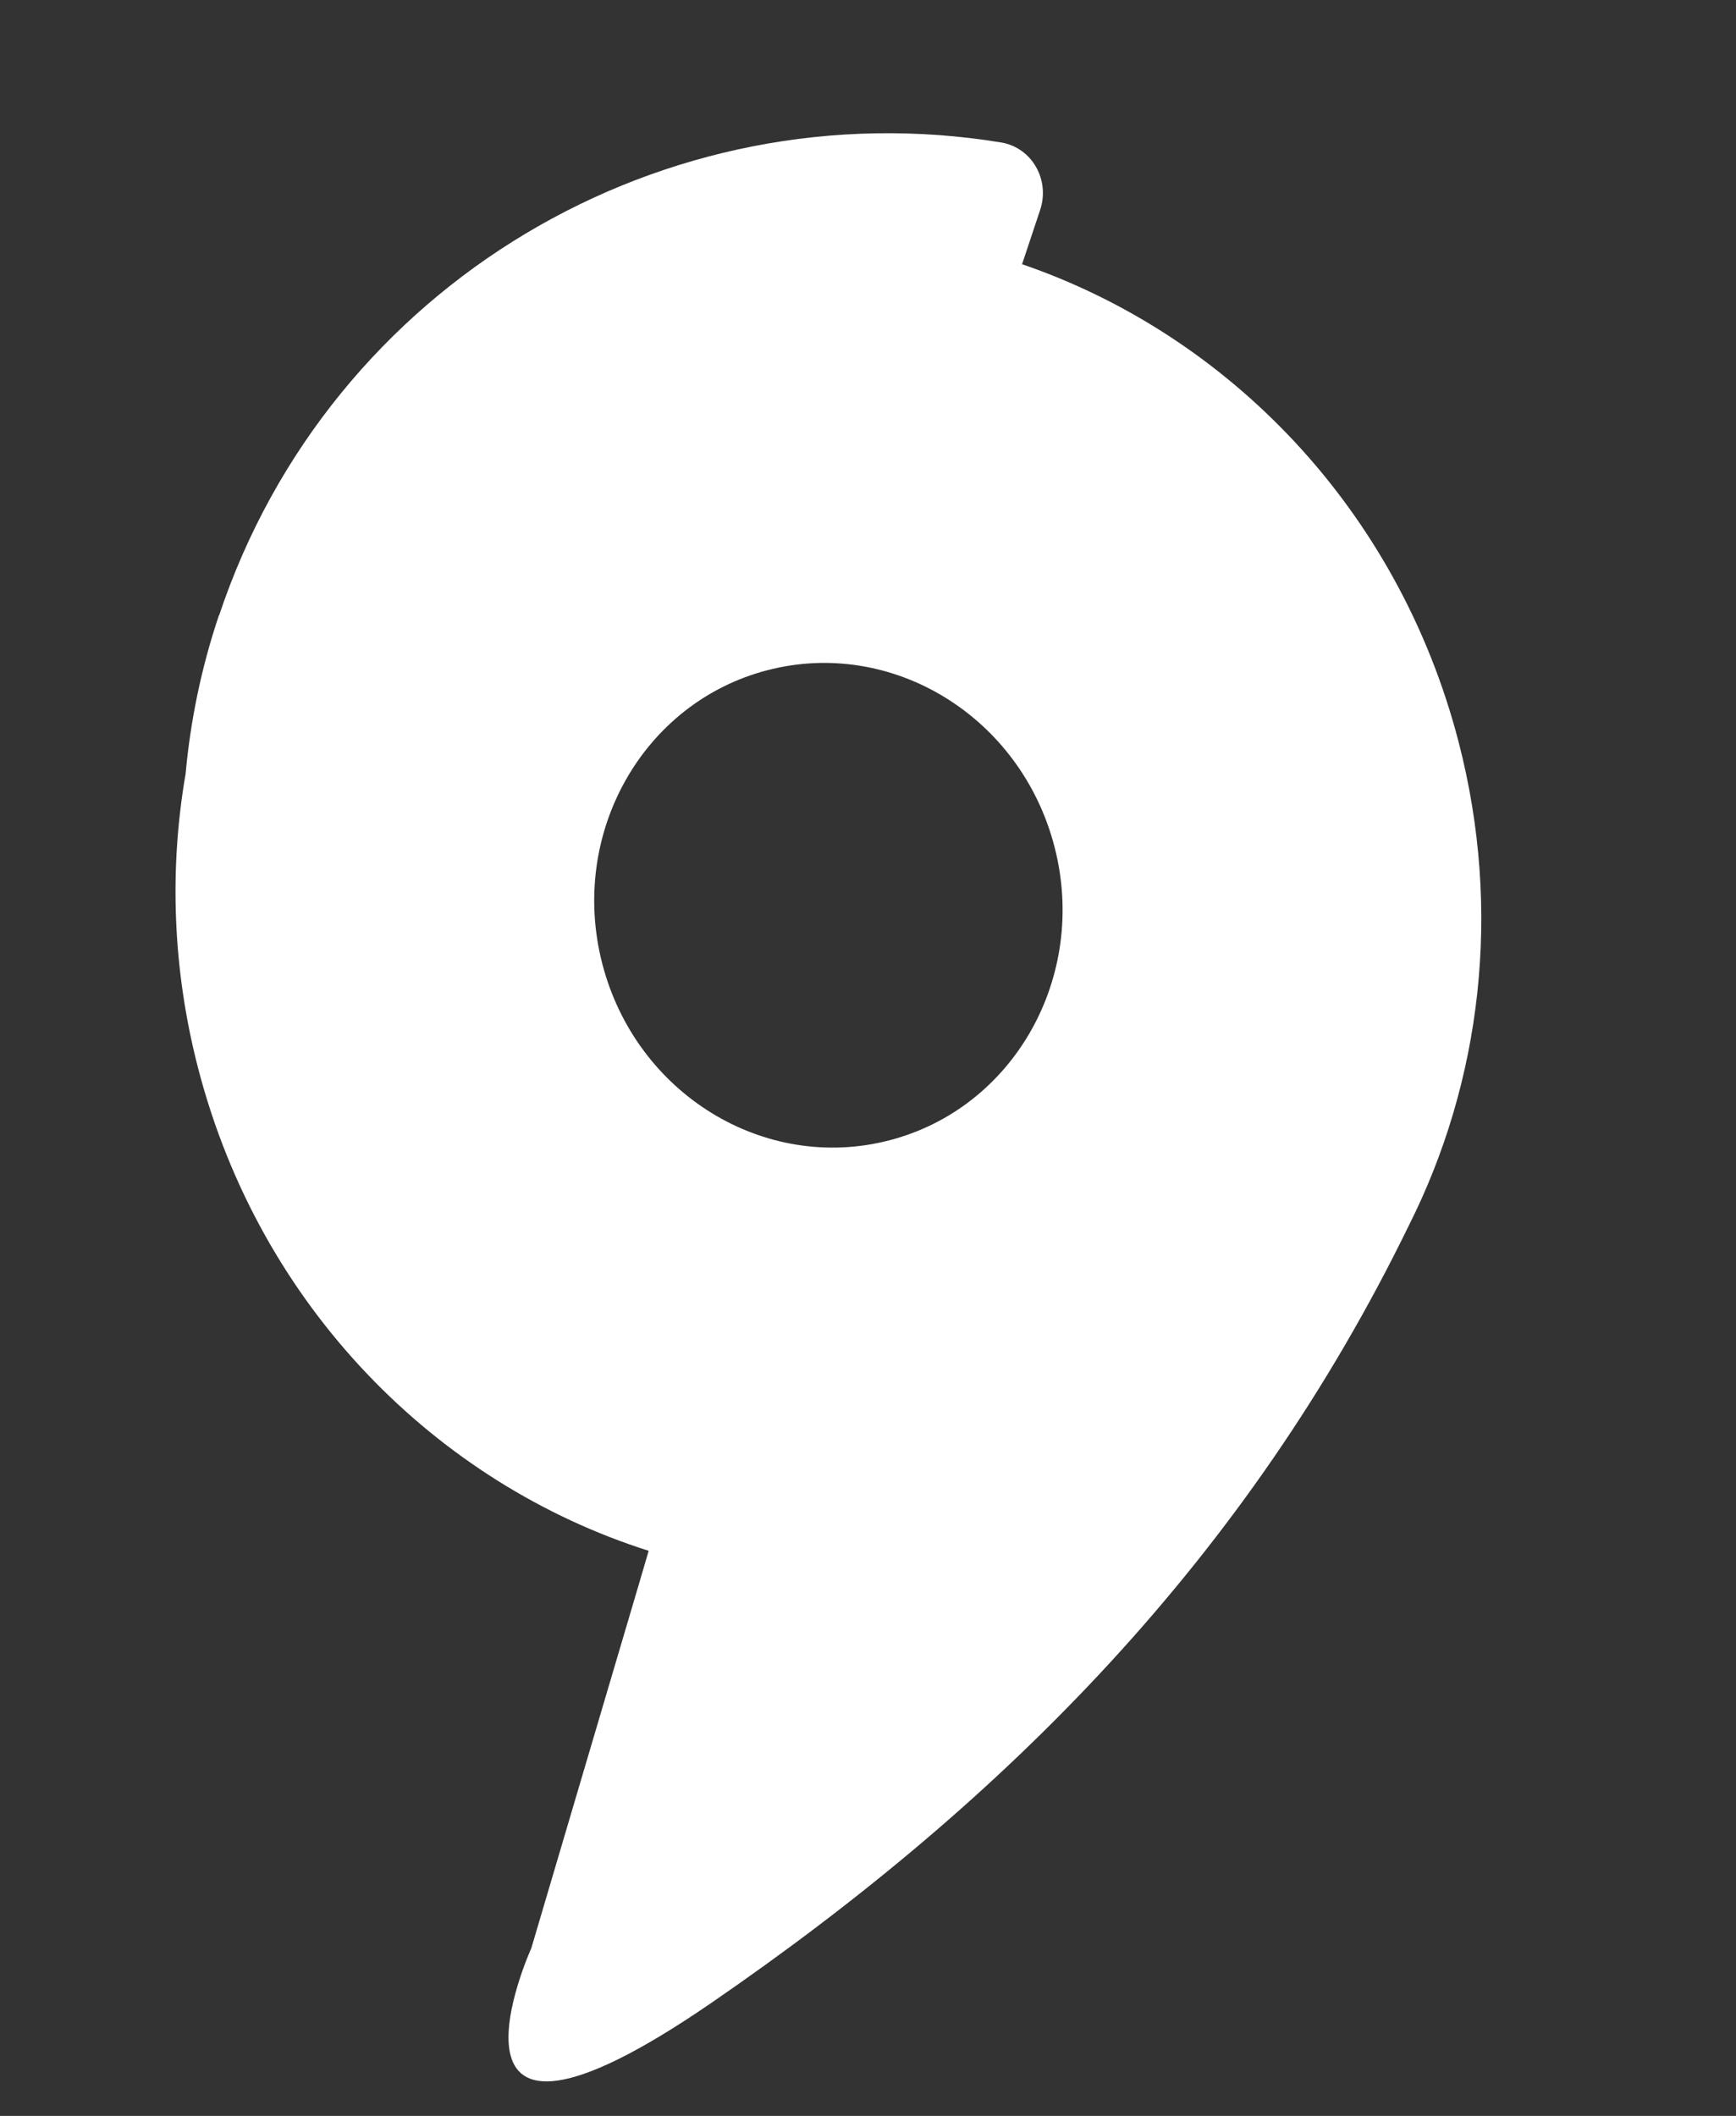 <svg width="32" height="39" viewBox="0 0 32 39" fill="none" xmlns="http://www.w3.org/2000/svg">
<rect x="0" y="0" width="32" height="39" fill="#333333" stroke="none"/>
<path fill-rule="evenodd" clip-rule="evenodd" d="M4.038 11.345C6.086 5.206 12.268 1.608 18.461 2.627C19.027 2.726 19.357 3.319 19.173 3.87L18.84 4.87C22.641 6.172 25.772 9.38 26.886 13.673C27.698 16.803 27.295 19.95 25.973 22.581C23.008 28.669 18.585 33.157 13.109 36.919C7.632 40.681 9.794 35.908 9.794 35.908L11.767 29.232L11.957 28.584C8.043 27.343 4.792 24.086 3.653 19.693C3.176 17.855 3.12 16.009 3.421 14.264C3.51 13.289 3.71 12.307 4.036 11.34L4.038 11.345ZM14.146 12.353C16.45 11.755 18.816 13.21 19.437 15.605C20.058 17.999 18.693 20.422 16.394 21.018C14.09 21.616 11.724 20.161 11.103 17.767C10.482 15.372 11.847 12.949 14.146 12.353Z" fill="white"/>
</svg>
